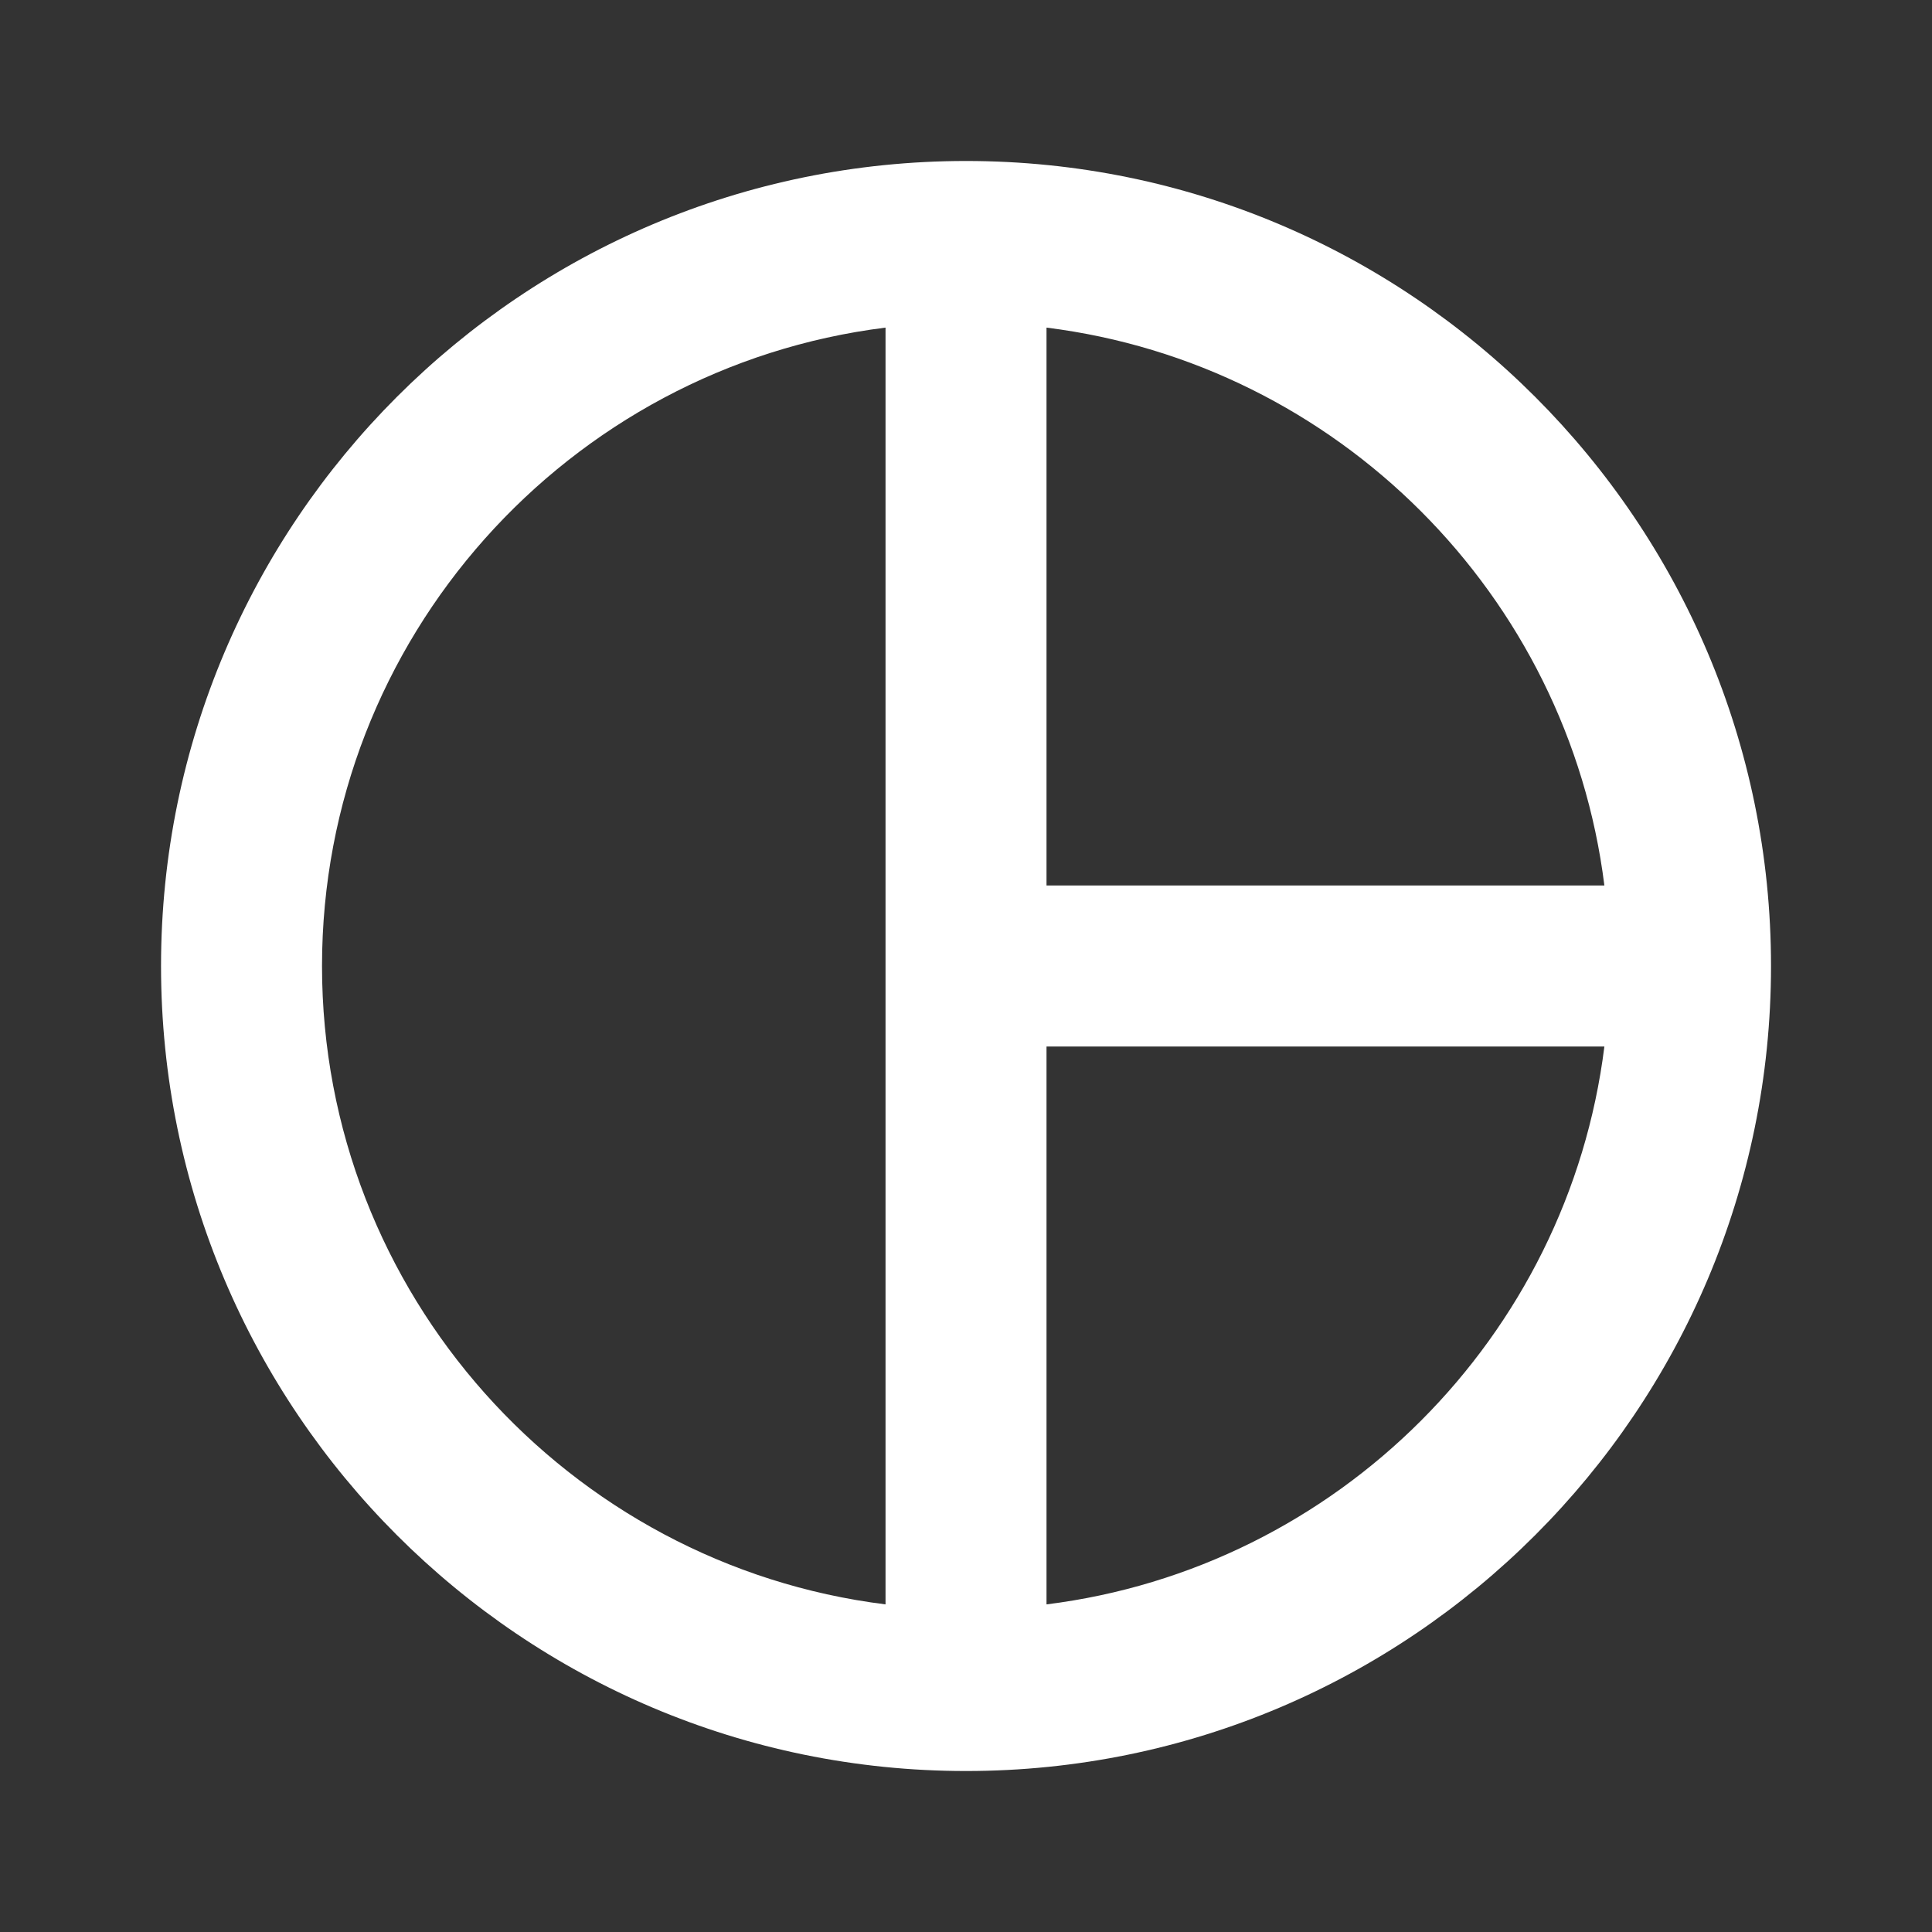 <svg width="40" height="40" viewBox="0 0 40 40" fill="none" xmlns="http://www.w3.org/2000/svg">
<rect x="0" y="0" width="40" height="40" fill="#333333" stroke="none"/>
<path d="M20.001 3.333C10.801 3.333 3.334 10.8 3.334 20C3.334 29.2 10.801 36.667 20.001 36.667C29.201 36.667 36.667 29.2 36.667 20C36.667 10.8 29.201 3.333 20.001 3.333ZM33.217 18.333H21.667V6.783C27.684 7.533 32.467 12.317 33.217 18.333ZM6.667 20C6.667 13.217 11.767 7.6 18.334 6.783V33.217C11.767 32.4 6.667 26.783 6.667 20ZM21.667 33.217V21.667H33.217C32.467 27.683 27.684 32.467 21.667 33.217Z" fill="white"/>
</svg>
